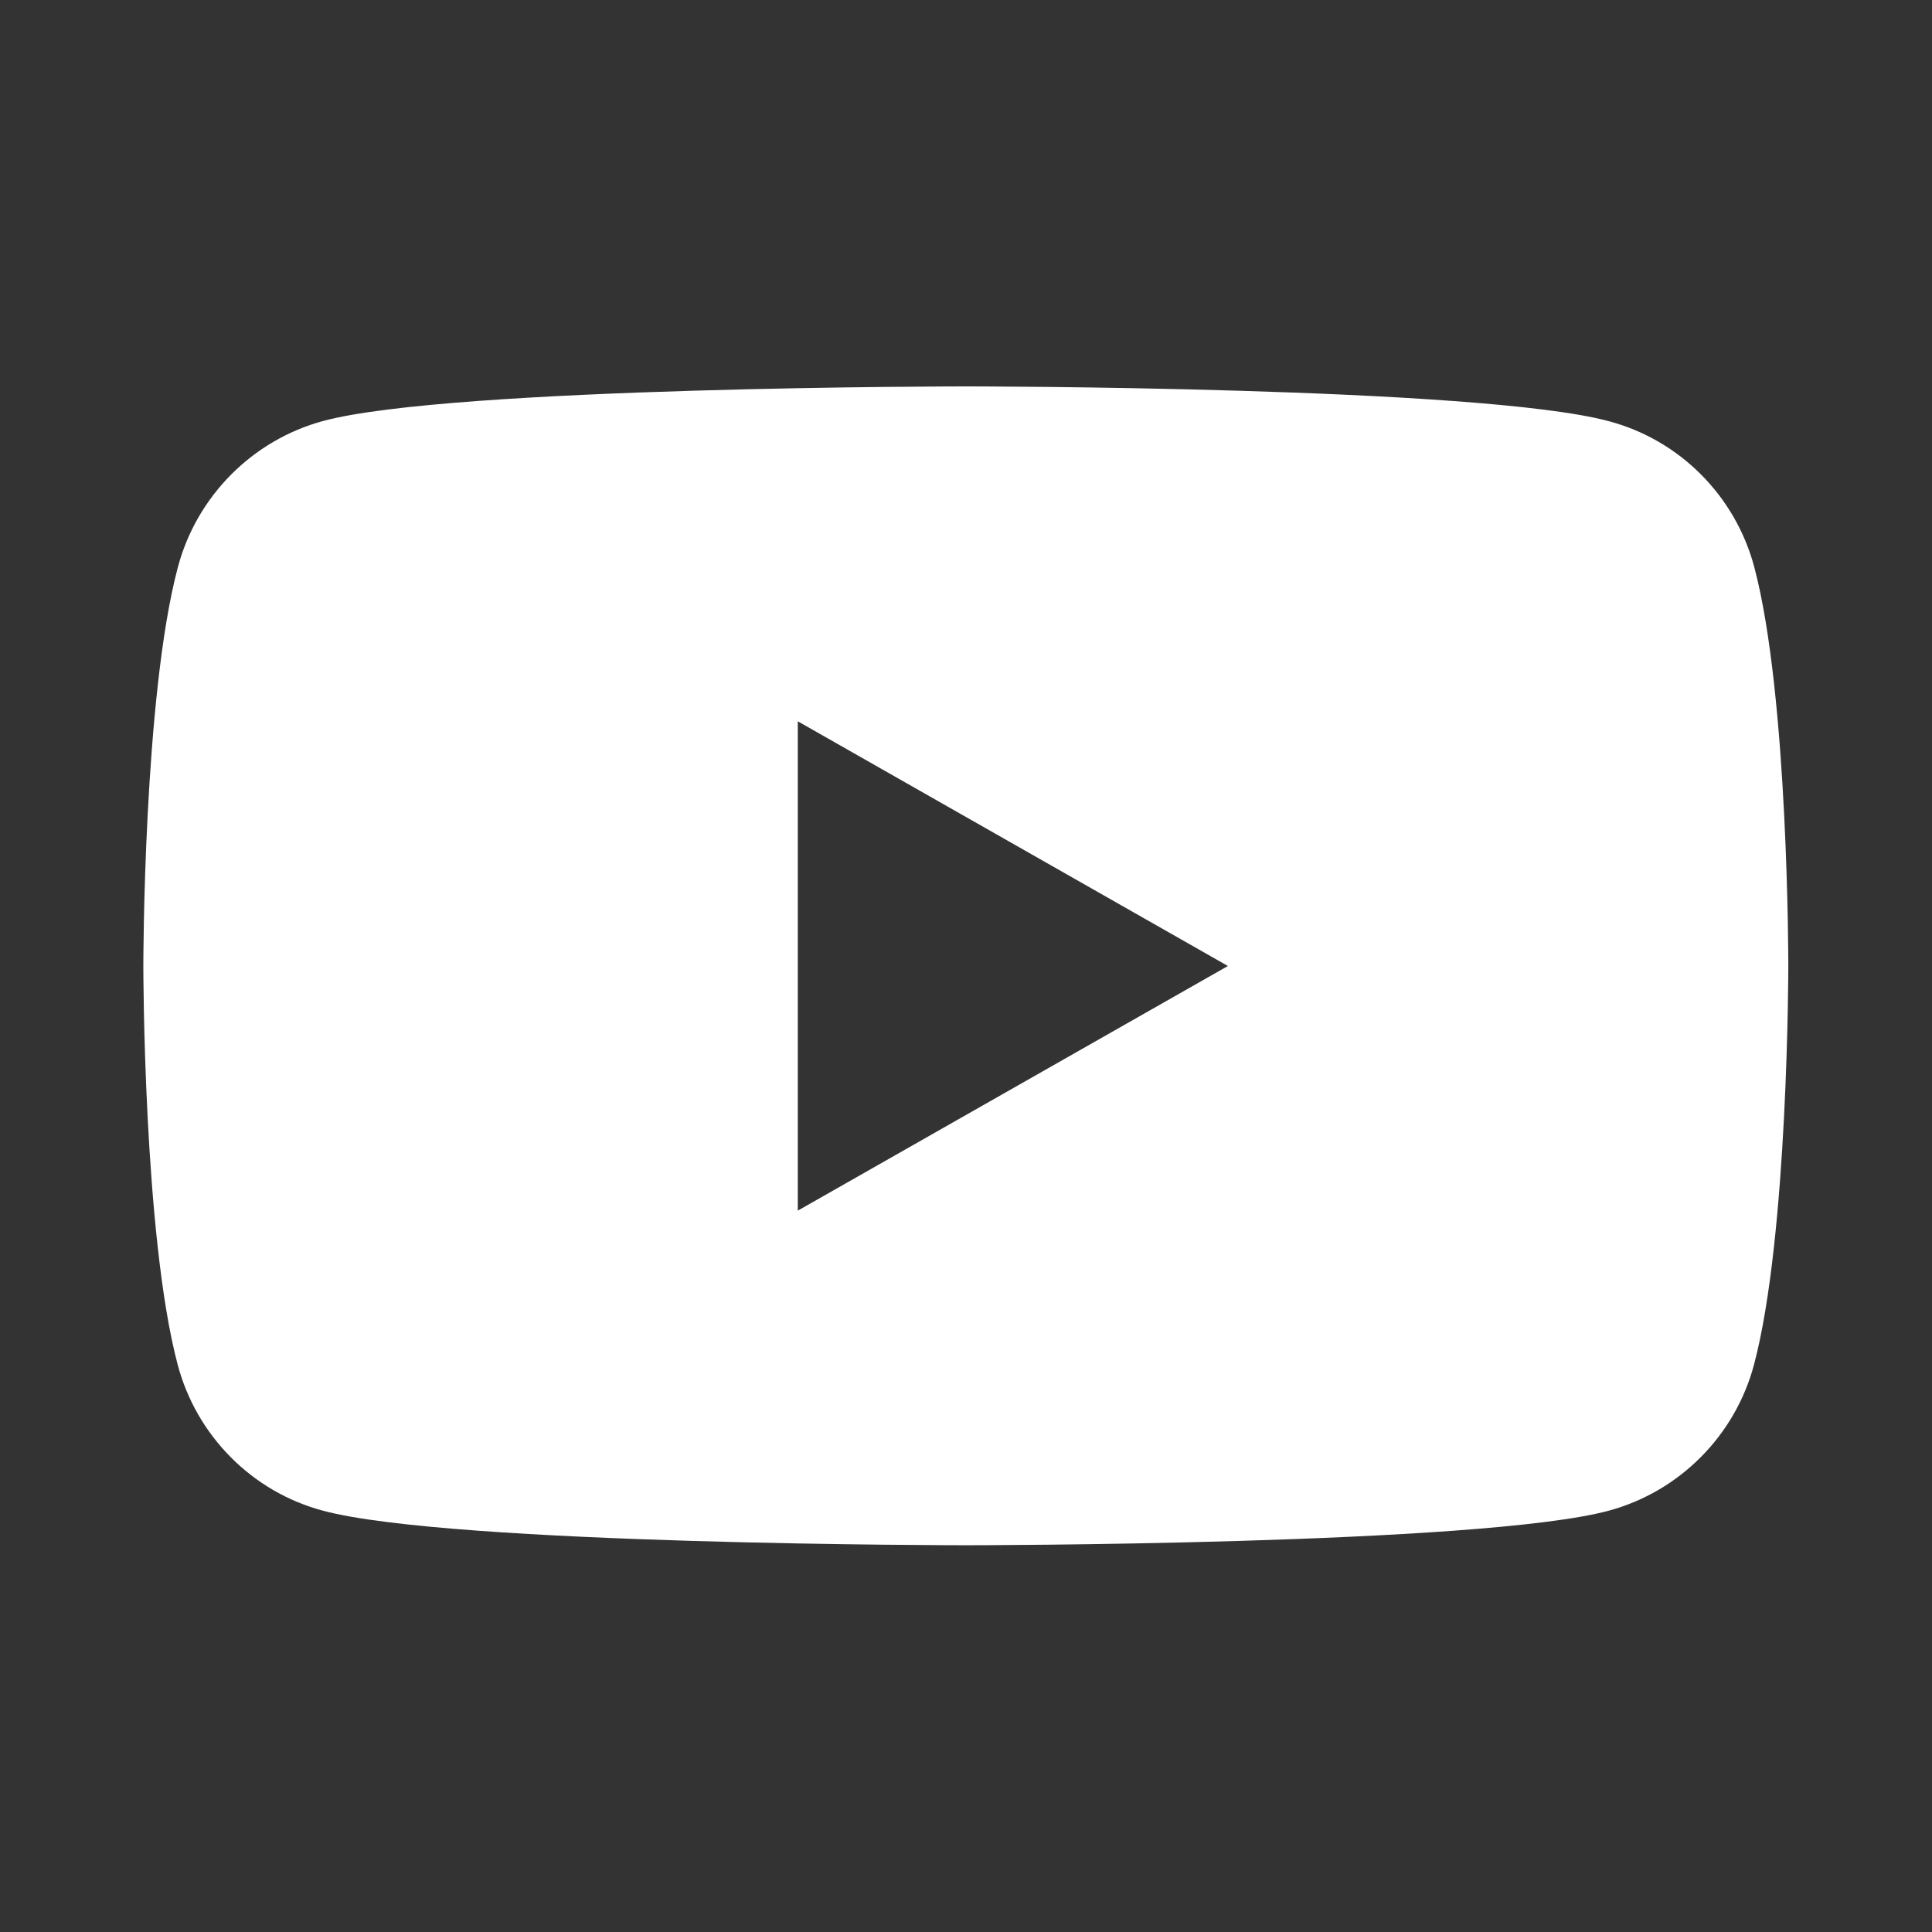 <svg width="32" height="32" viewBox="0 0 32 32" fill="none" xmlns="http://www.w3.org/2000/svg">
<rect x="0" y="0" width="32" height="32" fill="#333333" stroke="none"/>
<path fill-rule="evenodd" clip-rule="evenodd" d="M26.65 6.977C27.823 7.289 28.746 8.217 29.058 9.399C29.625 11.539 29.62 15.999 29.62 15.999C29.62 15.999 29.62 20.46 29.053 22.599C28.741 23.777 27.818 24.705 26.645 25.022C24.52 25.594 15.997 25.594 15.997 25.594C15.997 25.594 7.475 25.594 5.35 25.022C4.177 24.71 3.254 23.782 2.942 22.599C2.374 20.46 2.374 15.999 2.374 15.999C2.374 15.999 2.374 11.539 2.946 9.395C3.259 8.217 4.182 7.289 5.355 6.972C7.479 6.4 16.002 6.4 16.002 6.4C16.002 6.4 24.52 6.4 26.65 6.977ZM20.338 16L13.214 11.947V20.052L20.338 16Z" fill="white"/>
</svg>
